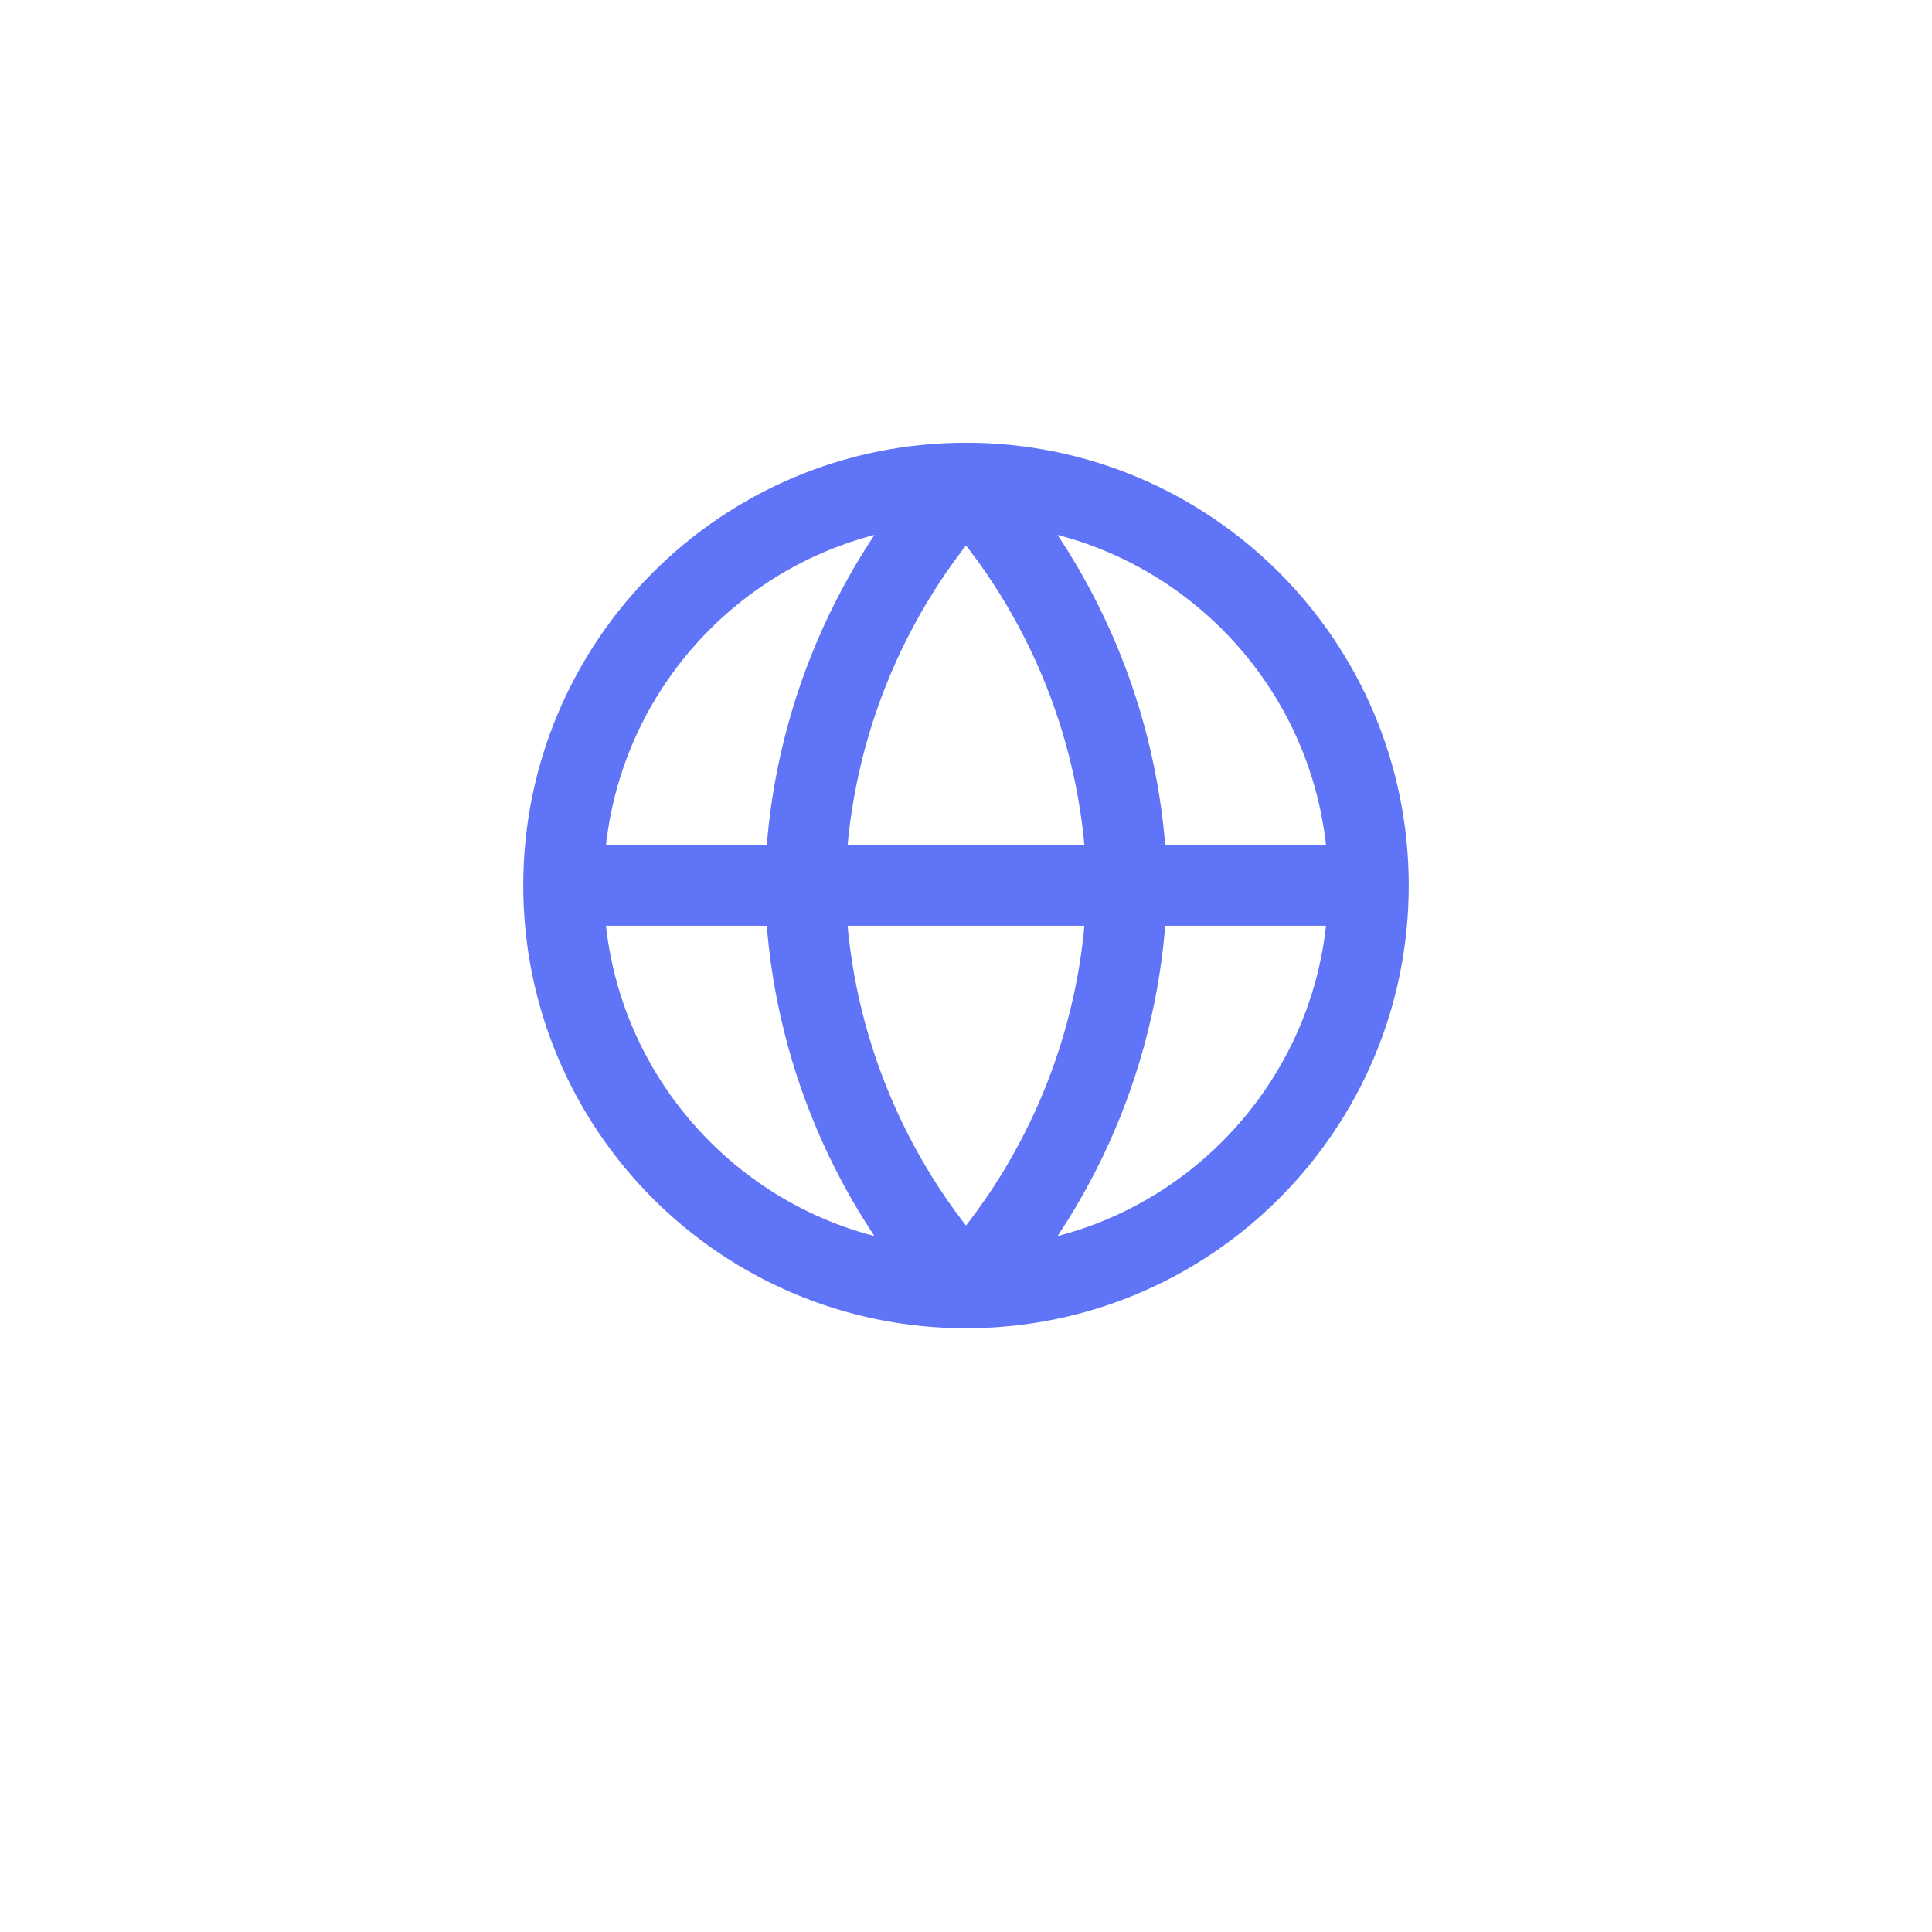 <svg width="48" height="48" viewBox="0 0 48 48" fill="none" xmlns="http://www.w3.org/2000/svg">
<g filter="url(#filter0_d_365_2465)">
<path d="M4 12.667C4 6.776 8.776 2 14.667 2H33.333C39.224 2 44 6.776 44 12.667V31.333C44 37.224 39.224 42 33.333 42H14.667C8.776 42 4 37.224 4 31.333V12.667Z" fill="white"/>
</g>
<path d="M14 22H34M14 22C14 27.523 18.477 32 24 32M14 22C14 16.477 18.477 12 24 12M34 22C34 27.523 29.523 32 24 32M34 22C34 16.477 29.523 12 24 12M24 12C26.501 14.738 27.923 18.292 28 22C27.923 25.708 26.501 29.262 24 32M24 12C21.499 14.738 20.077 18.292 20 22C20.077 25.708 21.499 29.262 24 32" stroke="#6074F7" stroke-width="2" stroke-linecap="round" stroke-linejoin="round"/>
<defs>
<filter id="filter0_d_365_2465" x="0" y="0" width="48" height="48" filterUnits="userSpaceOnUse" color-interpolation-filters="sRGB">
<feFlood flood-opacity="0" result="BackgroundImageFix"/>
<feColorMatrix in="SourceAlpha" type="matrix" values="0 0 0 0 0 0 0 0 0 0 0 0 0 0 0 0 0 0 127 0" result="hardAlpha"/>
<feOffset dy="2"/>
<feGaussianBlur stdDeviation="2"/>
<feComposite in2="hardAlpha" operator="out"/>
<feColorMatrix type="matrix" values="0 0 0 0 0.039 0 0 0 0 0.165 0 0 0 0 0.412 0 0 0 0.1 0"/>
<feBlend mode="normal" in2="BackgroundImageFix" result="effect1_dropShadow_365_2465"/>
<feBlend mode="normal" in="SourceGraphic" in2="effect1_dropShadow_365_2465" result="shape"/>
</filter>
</defs>
</svg>
